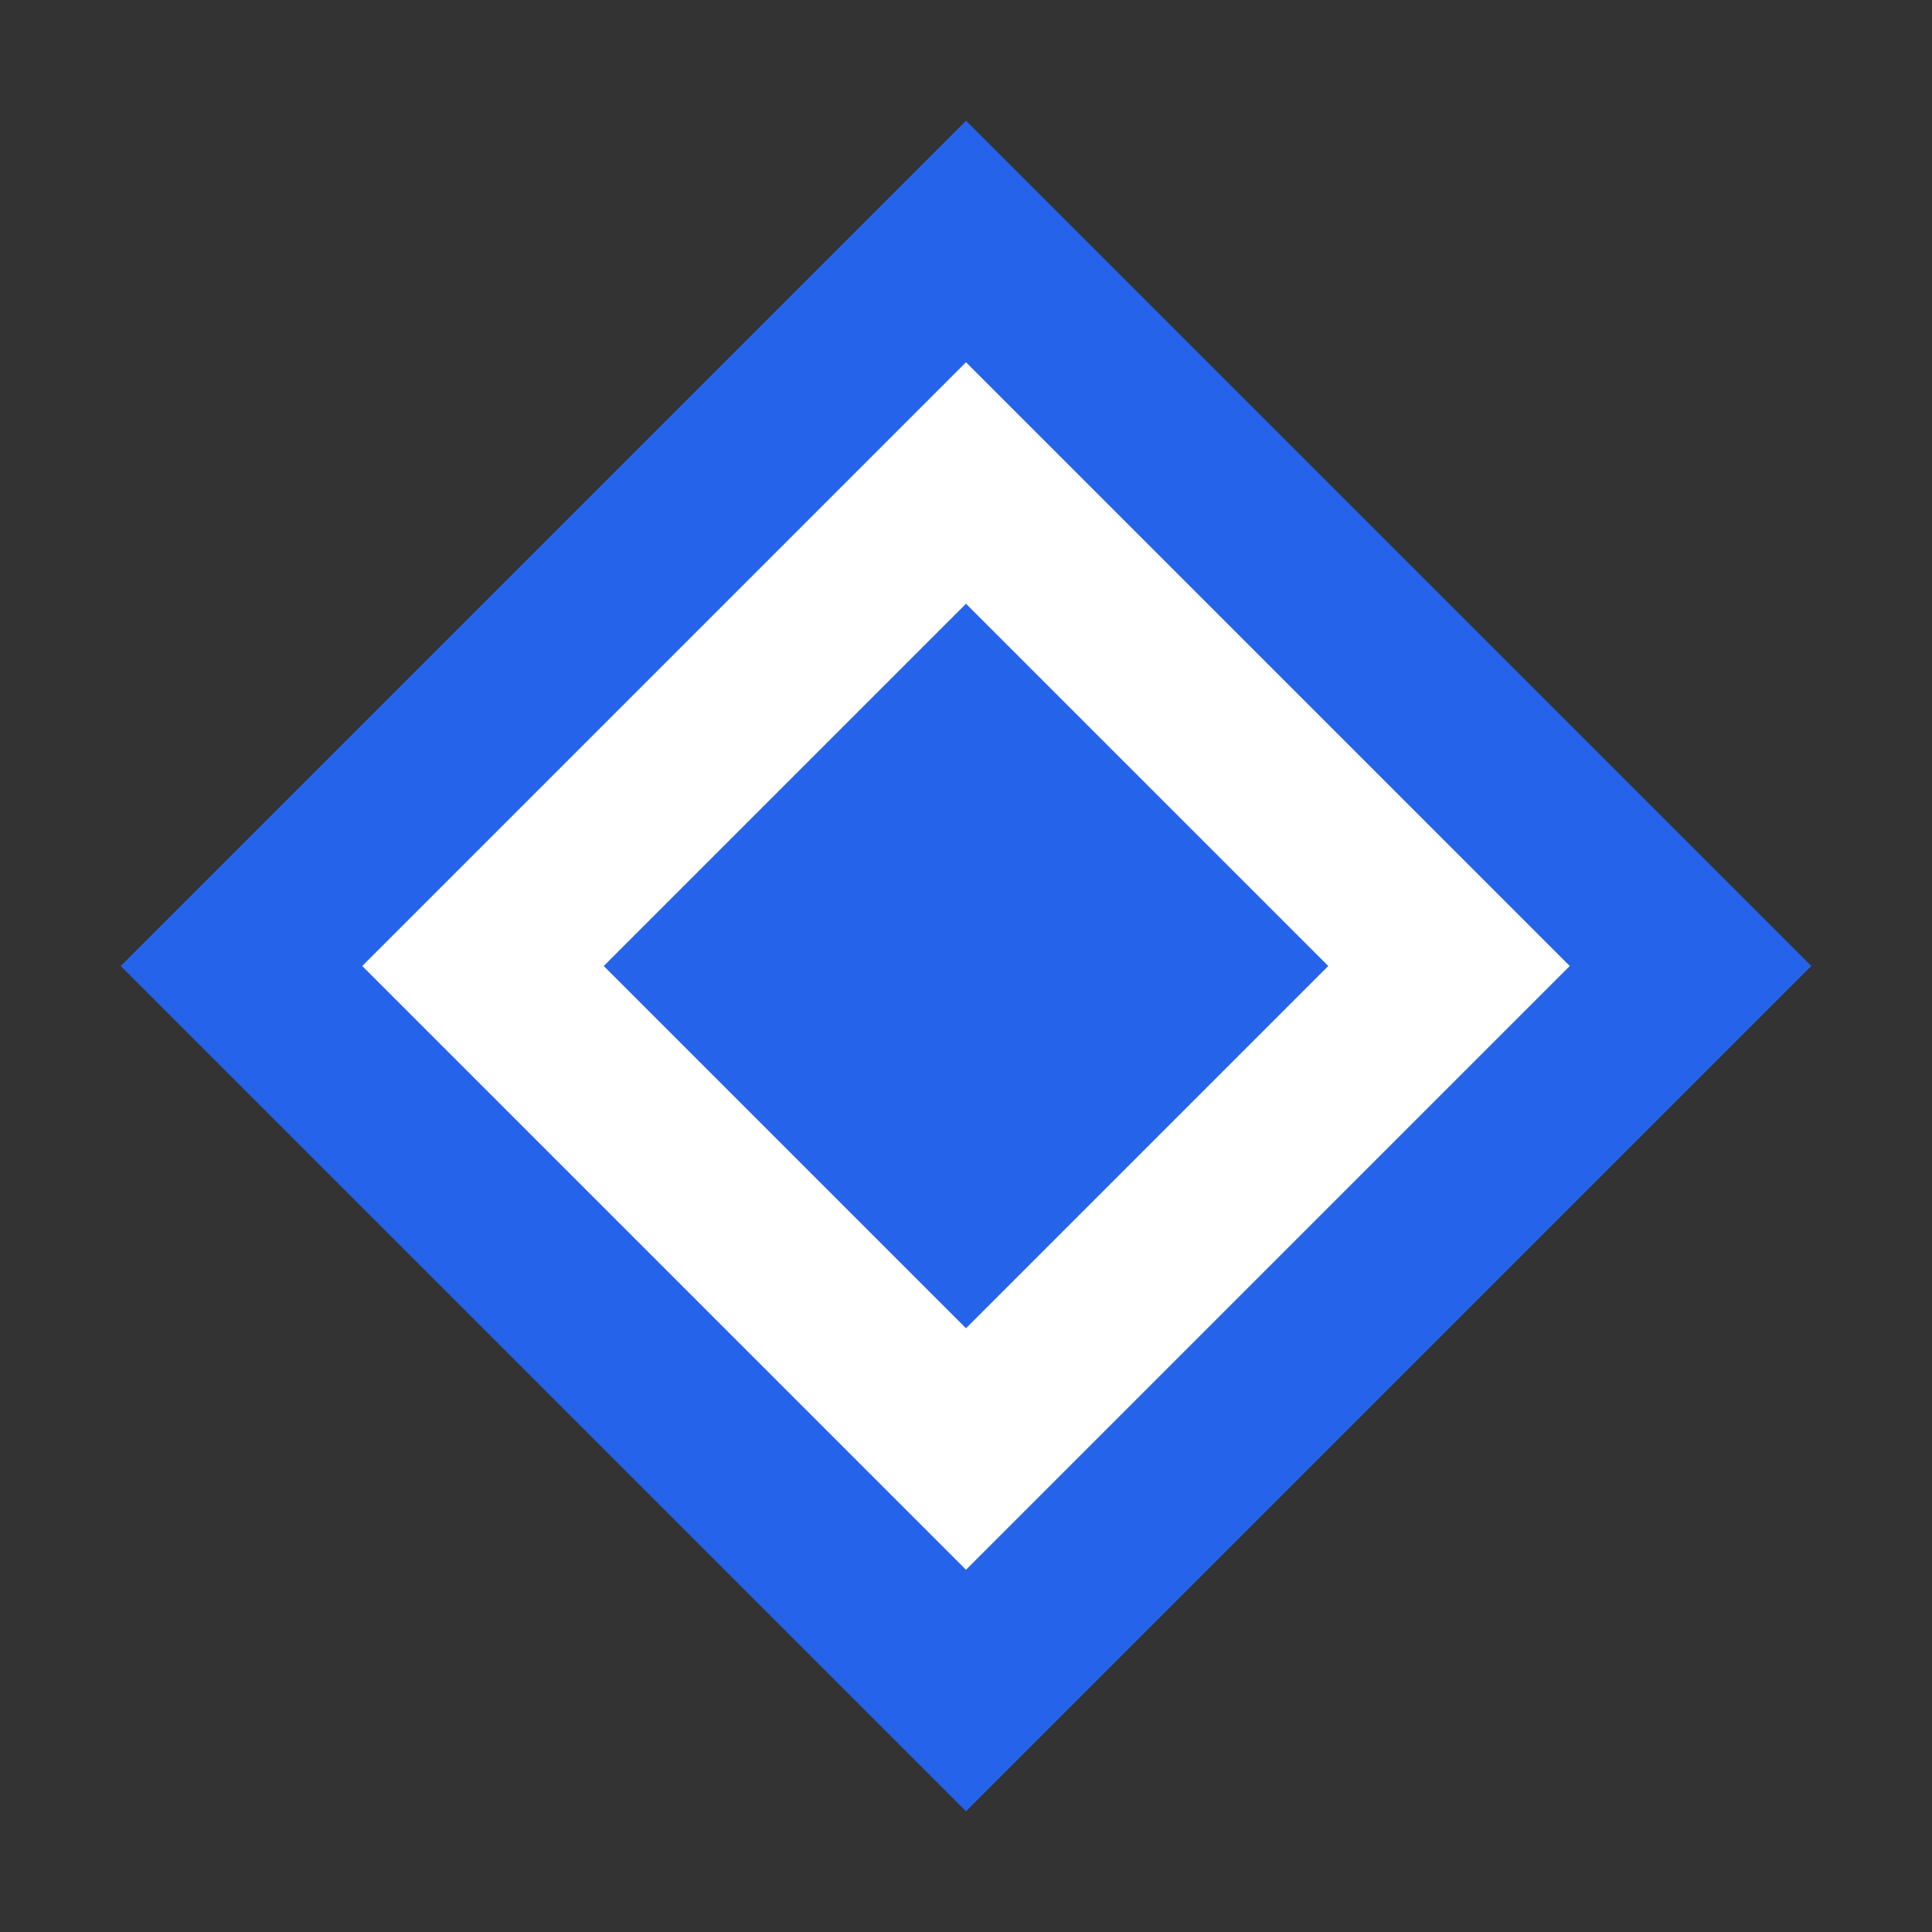 <svg width="32" height="32" viewBox="0 0 32 32" fill="none" xmlns="http://www.w3.org/2000/svg">
  <rect x="0" y="0" width="32" height="32" fill="#333333" stroke="none"/>
  <path d="M16 2L30 16L16 30L2 16L16 2Z" fill="#2563EB"/>
  <path d="M16 6L26 16L16 26L6 16L16 6Z" fill="white"/>
  <path d="M16 10L22 16L16 22L10 16L16 10Z" fill="#2563EB"/>
</svg>
